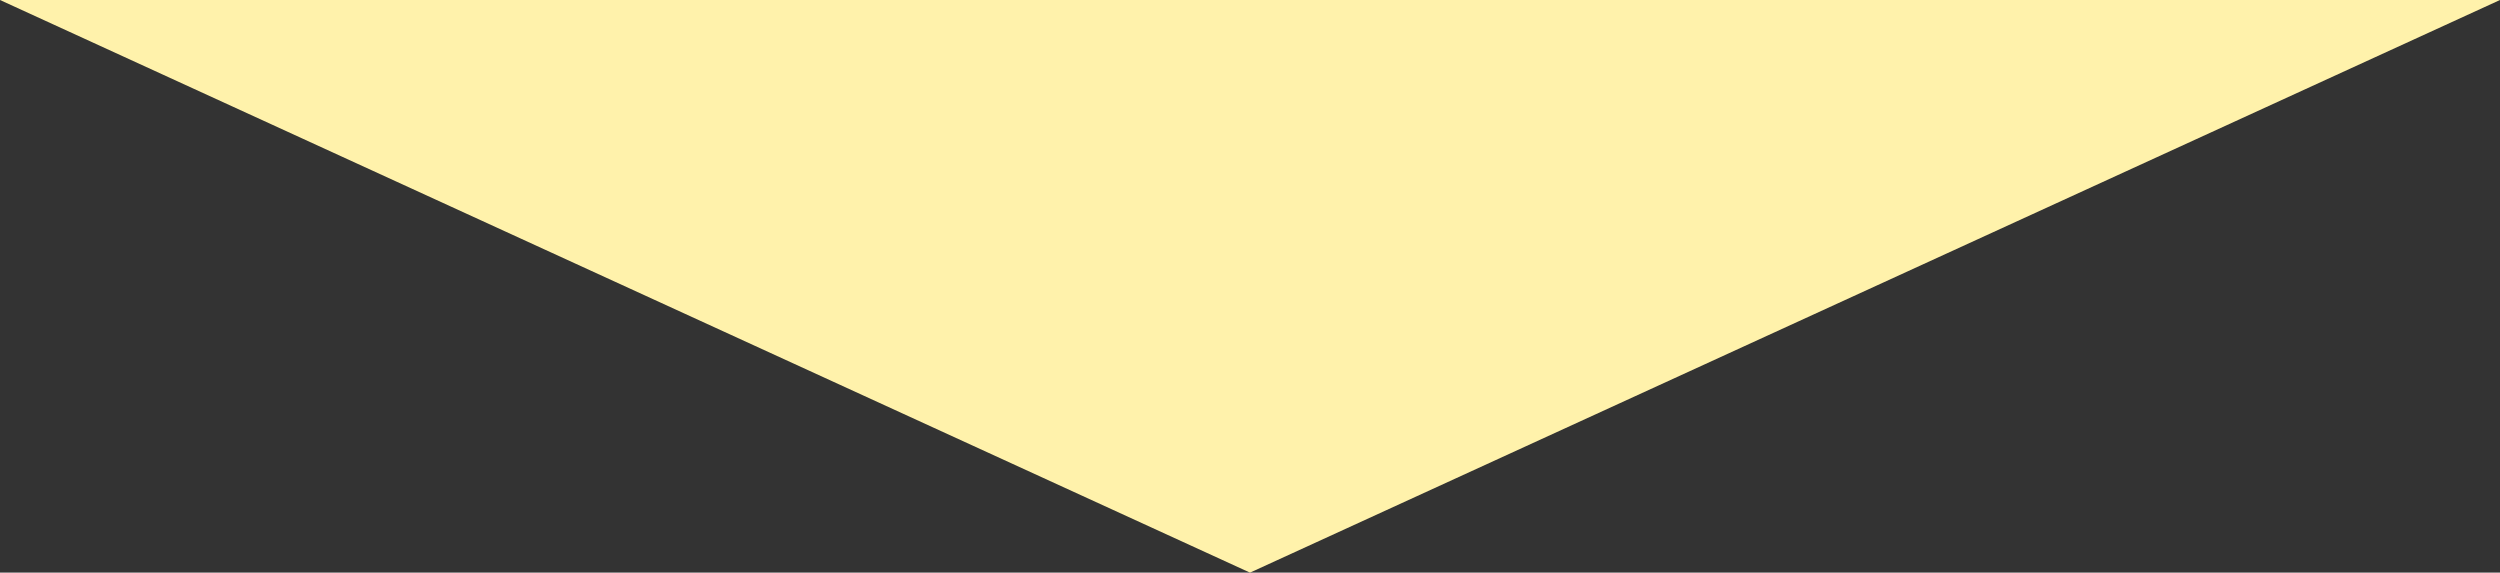 <?xml version="1.0" encoding="UTF-8"?>
<svg id="a" data-name="レイヤー 1" xmlns="http://www.w3.org/2000/svg" viewBox="0 0 314.6 72.06">
  <rect x="0" y="0" width="314.6" height="72.06" fill="#333333" stroke="none"/>
  <defs>
    <style>
      .b {
        fill: #fff2ab;
      }
    </style>
  </defs>
  <polygon class="b" points="157.3 72.06 0 0 314.6 0 157.3 72.06"/>
</svg>